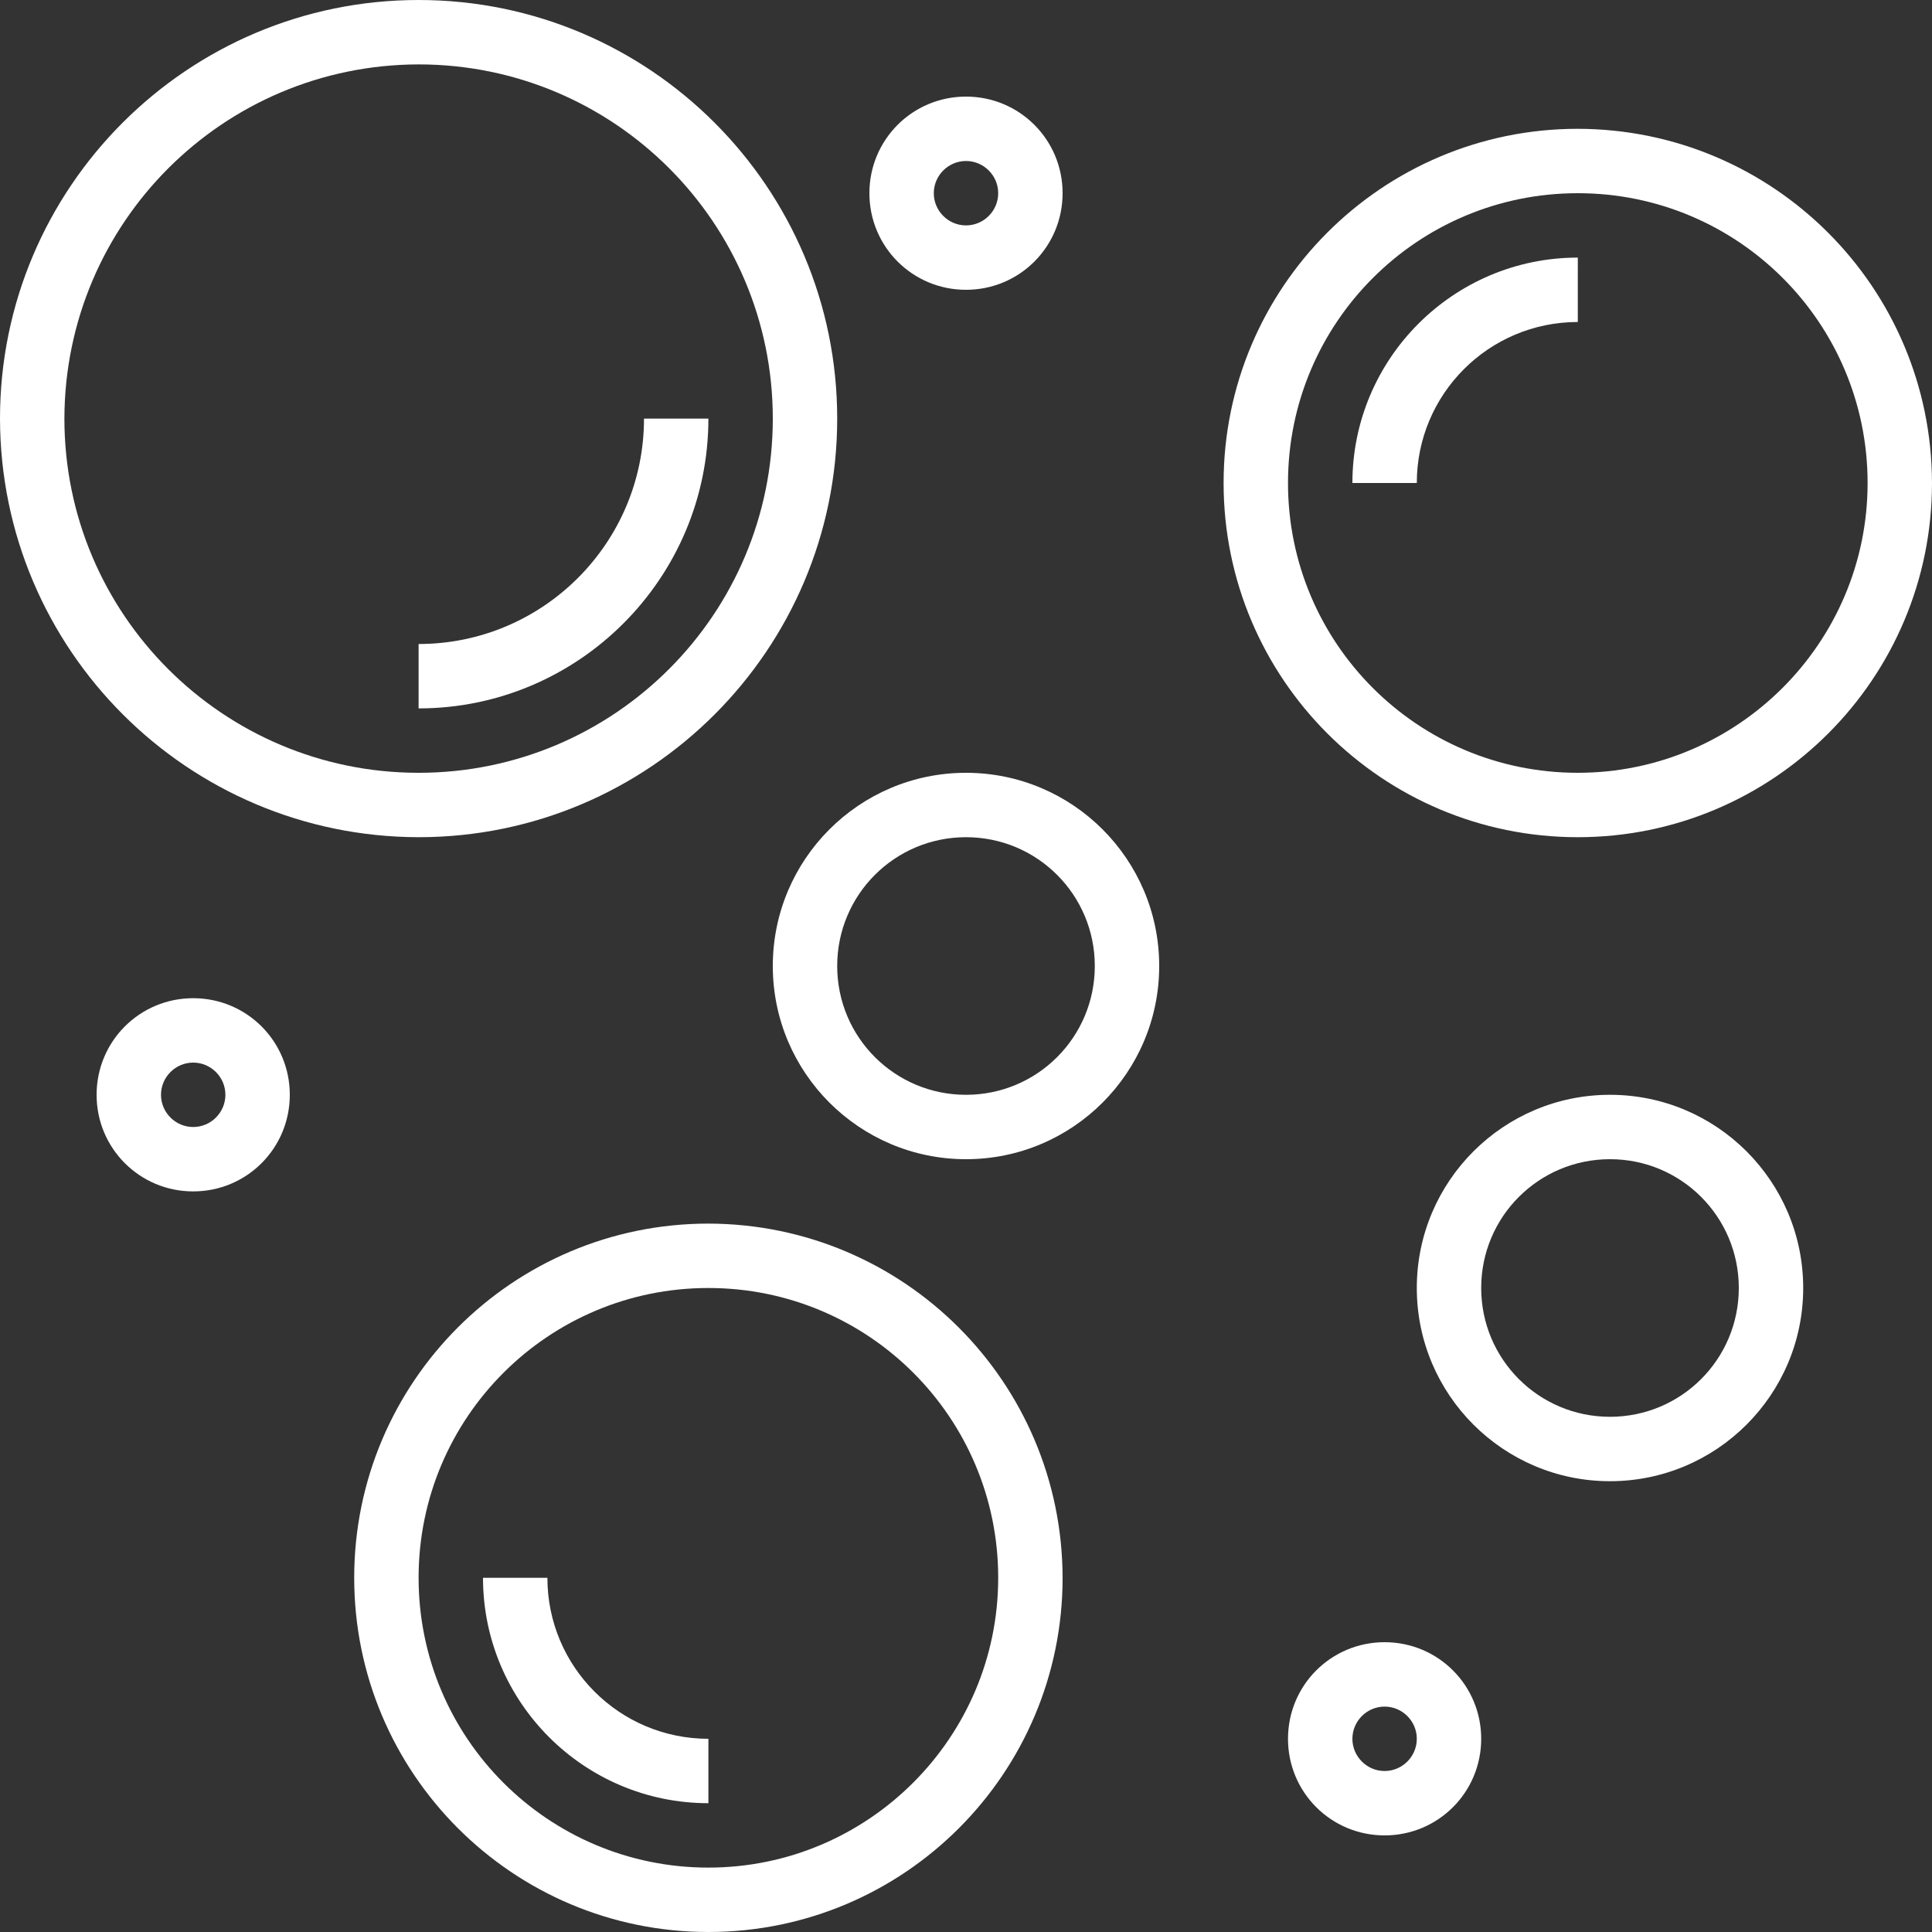 <?xml version="1.0" encoding="UTF-8"?>
<svg xmlns="http://www.w3.org/2000/svg" xmlns:xlink="http://www.w3.org/1999/xlink" version="1.1" id="Capa_1" x="0px" y="0px" viewBox="0 0 480 480" style="enable-background:new 0 0 480 480;" xml:space="preserve">
<rect x="0" y="0" width="480" height="480" fill="#333333" stroke="none"/>
<style type="text/css">
	.st0{fill:#FFFFFF;}
</style>
<g>
	<g>
		<path class="st0" d="M104,0C46.6,0,0,46.6,0,104c0.1,57.4,46.6,103.9,104,104c57.4,0,104-46.6,104-104S161.4,0,104,0z M104,192    c-48.6,0-88-39.4-88-88c0.1-48.6,39.4-87.9,88-88c48.6,0,88,39.4,88,88S152.6,192,104,192z"></path>
	</g>
</g>
<g>
	<g>
		<path class="st0" d="M160,104c0,30.9-25.1,56-56,56v16c39.7,0,72-32.3,72-72H160z"></path>
	</g>
</g>
<g>
	<g>
		<path class="st0" d="M392,32c-48.6,0-88,39.4-88,88s39.4,88,88,88s88-39.4,88-88C479.9,71.4,440.6,32.1,392,32z M392,192    c-39.8,0-72-32.2-72-72c0-39.8,32.2-72,72-72c39.8,0,72,32.2,72,72C464,159.7,431.7,192,392,192z"></path>
	</g>
</g>
<g>
	<g>
		<path class="st0" d="M336,120h16c0-22.1,17.9-40,40-40V64C361.1,64,336,89.1,336,120z"></path>
	</g>
</g>
<g>
	<g>
		<path class="st0" d="M176,304c-48.6,0-88,39.4-88,88s39.4,88,88,88s88-39.4,88-88C263.9,343.4,224.6,304.1,176,304z M176,464    c-39.8,0-72-32.2-72-72c0-39.8,32.2-72,72-72c39.8,0,72,32.2,72,72C248,431.7,215.7,464,176,464z"></path>
	</g>
</g>
<g>
	<g>
		<path class="st0" d="M136,392h-16c0,30.9,25.1,56,56,56v-16C153.9,432,136,414.1,136,392z"></path>
	</g>
</g>
<g>
	<g>
		<path class="st0" d="M240,192c-26.5,0-48,21.5-48,48s21.5,48,48,48s48-21.5,48-48C288,213.5,266.5,192,240,192z M240,272    c-17.7,0-32-14.3-32-32s14.3-32,32-32s32,14.3,32,32S257.7,272,240,272z"></path>
	</g>
</g>
<g>
	<g>
		<path class="st0" d="M400,272c-26.5,0-48,21.5-48,48s21.5,48,48,48s48-21.5,48-48C448,293.5,426.5,272,400,272z M400,352    c-17.7,0-32-14.3-32-32s14.3-32,32-32s32,14.3,32,32S417.7,352,400,352z"></path>
	</g>
</g>
<g>
	<g>
		<path class="st0" d="M48,248c-13.3,0-24,10.7-24,24s10.7,24,24,24s24-10.7,24-24S61.3,248,48,248z M48,280c-4.4,0-8-3.6-8-8    s3.6-8,8-8s8,3.6,8,8S52.4,280,48,280z"></path>
	</g>
</g>
<g>
	<g>
		<path class="st0" d="M240,24c-13.3,0-24,10.7-24,24s10.7,24,24,24s24-10.7,24-24S253.3,24,240,24z M240,56c-4.4,0-8-3.6-8-8    s3.6-8,8-8s8,3.6,8,8S244.4,56,240,56z"></path>
	</g>
</g>
<g>
	<g>
		<path class="st0" d="M344,408c-13.3,0-24,10.7-24,24s10.7,24,24,24s24-10.7,24-24S357.3,408,344,408z M344,440c-4.4,0-8-3.6-8-8    s3.6-8,8-8s8,3.6,8,8S348.4,440,344,440z"></path>
	</g>
</g>
</svg>
